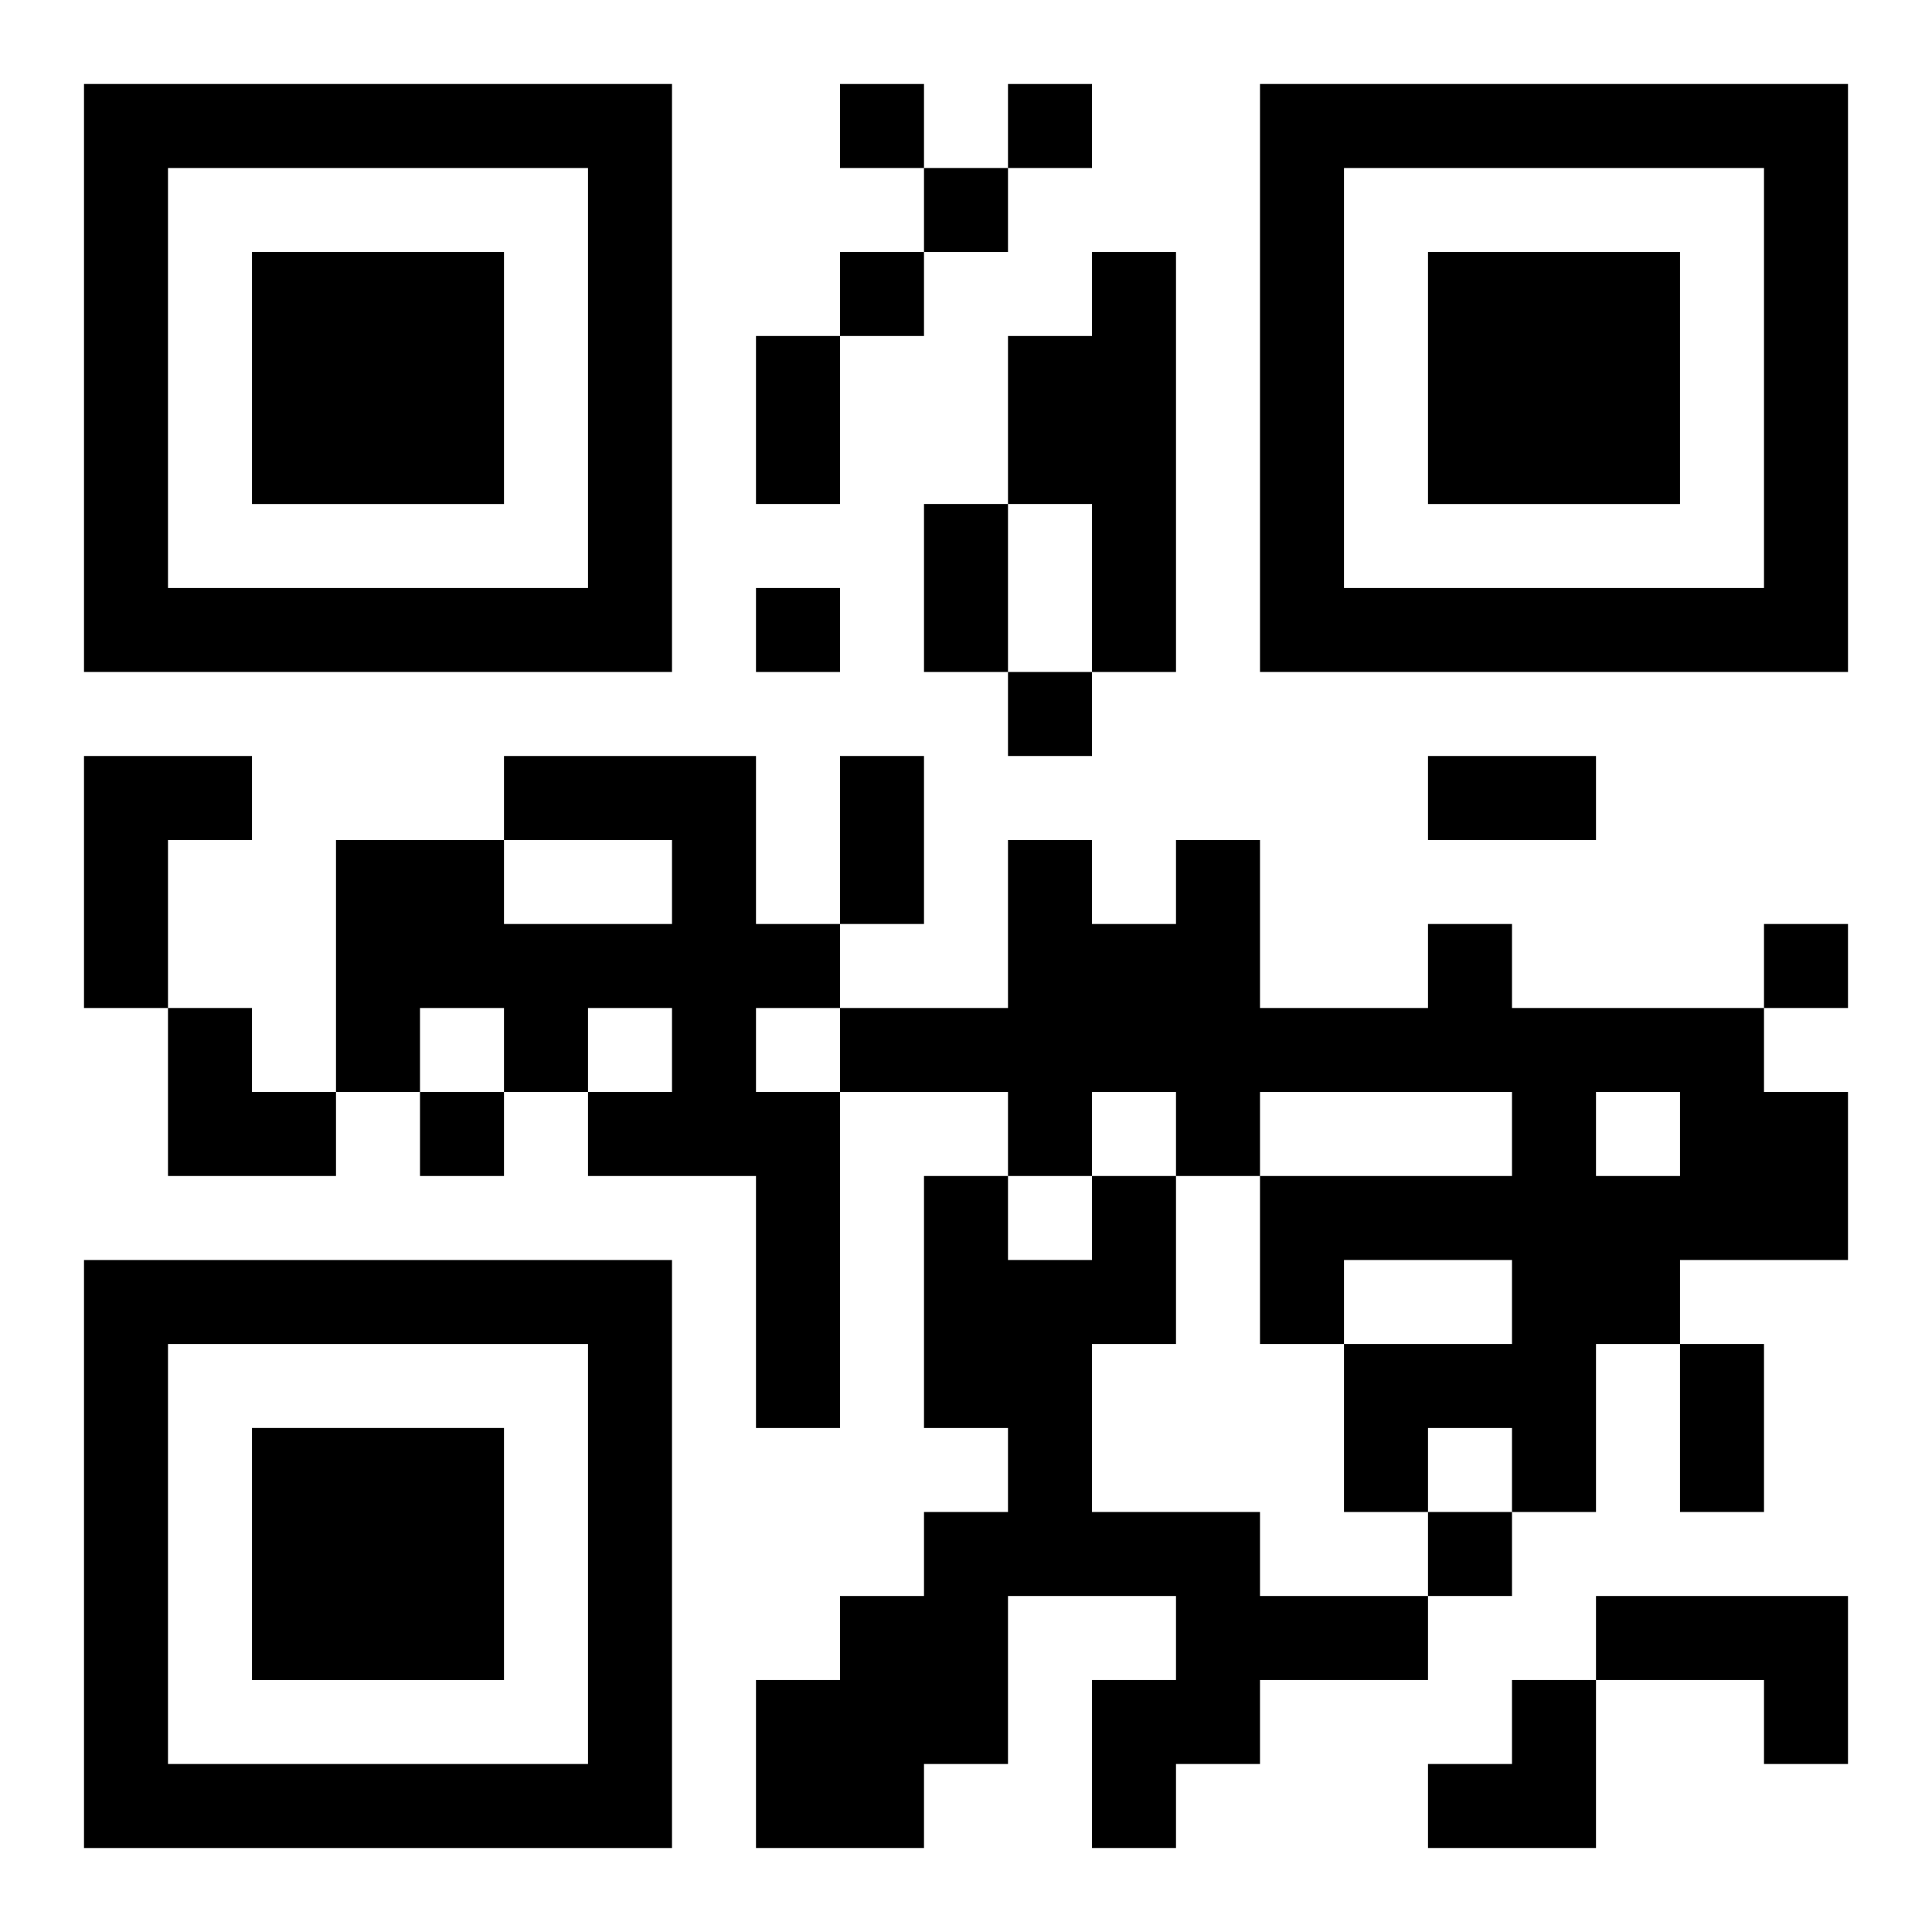 <?xml version="1.0" encoding="UTF-8"?>
<svg width="250" height="250" baseProfile="full" version="1.1" viewBox="-1 -1 23 23" xmlns="http://www.w3.org/2000/svg" xmlns:xlink="http://www.w3.org/1999/xlink"><symbol id="a"><path d="m0 7v7h7v-7h-7zm1 1h5v5h-5v-5zm1 1v3h3v-3h-3z"/></symbol><use y="-7" xlink:href="#a"/><use y="7" xlink:href="#a"/><use x="14" y="-7" xlink:href="#a"/><path d="m12 2h1v5h-1v-2h-1v-2h1v-1m-12 6h2v1h-1v2h-1v-3m5 0h3v2h1v1h-1v1h1v4h-1v-3h-2v-1h1v-1h-1v1h-1v-1h-1v1h-1v-3h2v1h2v-1h-2v-1m11 2h1v1h3v1h1v2h-2v1h-1v2h-1v-1h-1v1h-1v-2h2v-1h-2v1h-1v-2h3v-1h-3v1h-1v-1h-1v1h-1v-1h-2v-1h2v-2h1v1h1v-1h1v2h2v-1m2 2v1h1v-1h-1m-6 1h1v2h-1v2h2v1h2v1h-2v1h-1v1h-1v-2h1v-1h-2v2h-1v1h-2v-2h1v-1h1v-1h1v-1h-1v-3h1v1h1v-1m6 5h3v2h-1v-1h-2v-1m-9-18v1h1v-1h-1m2 0v1h1v-1h-1m-1 1v1h1v-1h-1m-1 1v1h1v-1h-1m-1 4v1h1v-1h-1m3 1v1h1v-1h-1m9 3v1h1v-1h-1m-16 2v1h1v-1h-1m12 5v1h1v-1h-1m-8-14h1v2h-1v-2m2 2h1v2h-1v-2m-1 3h1v2h-1v-2m7 0h2v1h-2v-1m3 7h1v2h-1v-2m-18-4h1v1h1v1h-2zm15 8m1 0h1v2h-2v-1h1z"/></svg>
